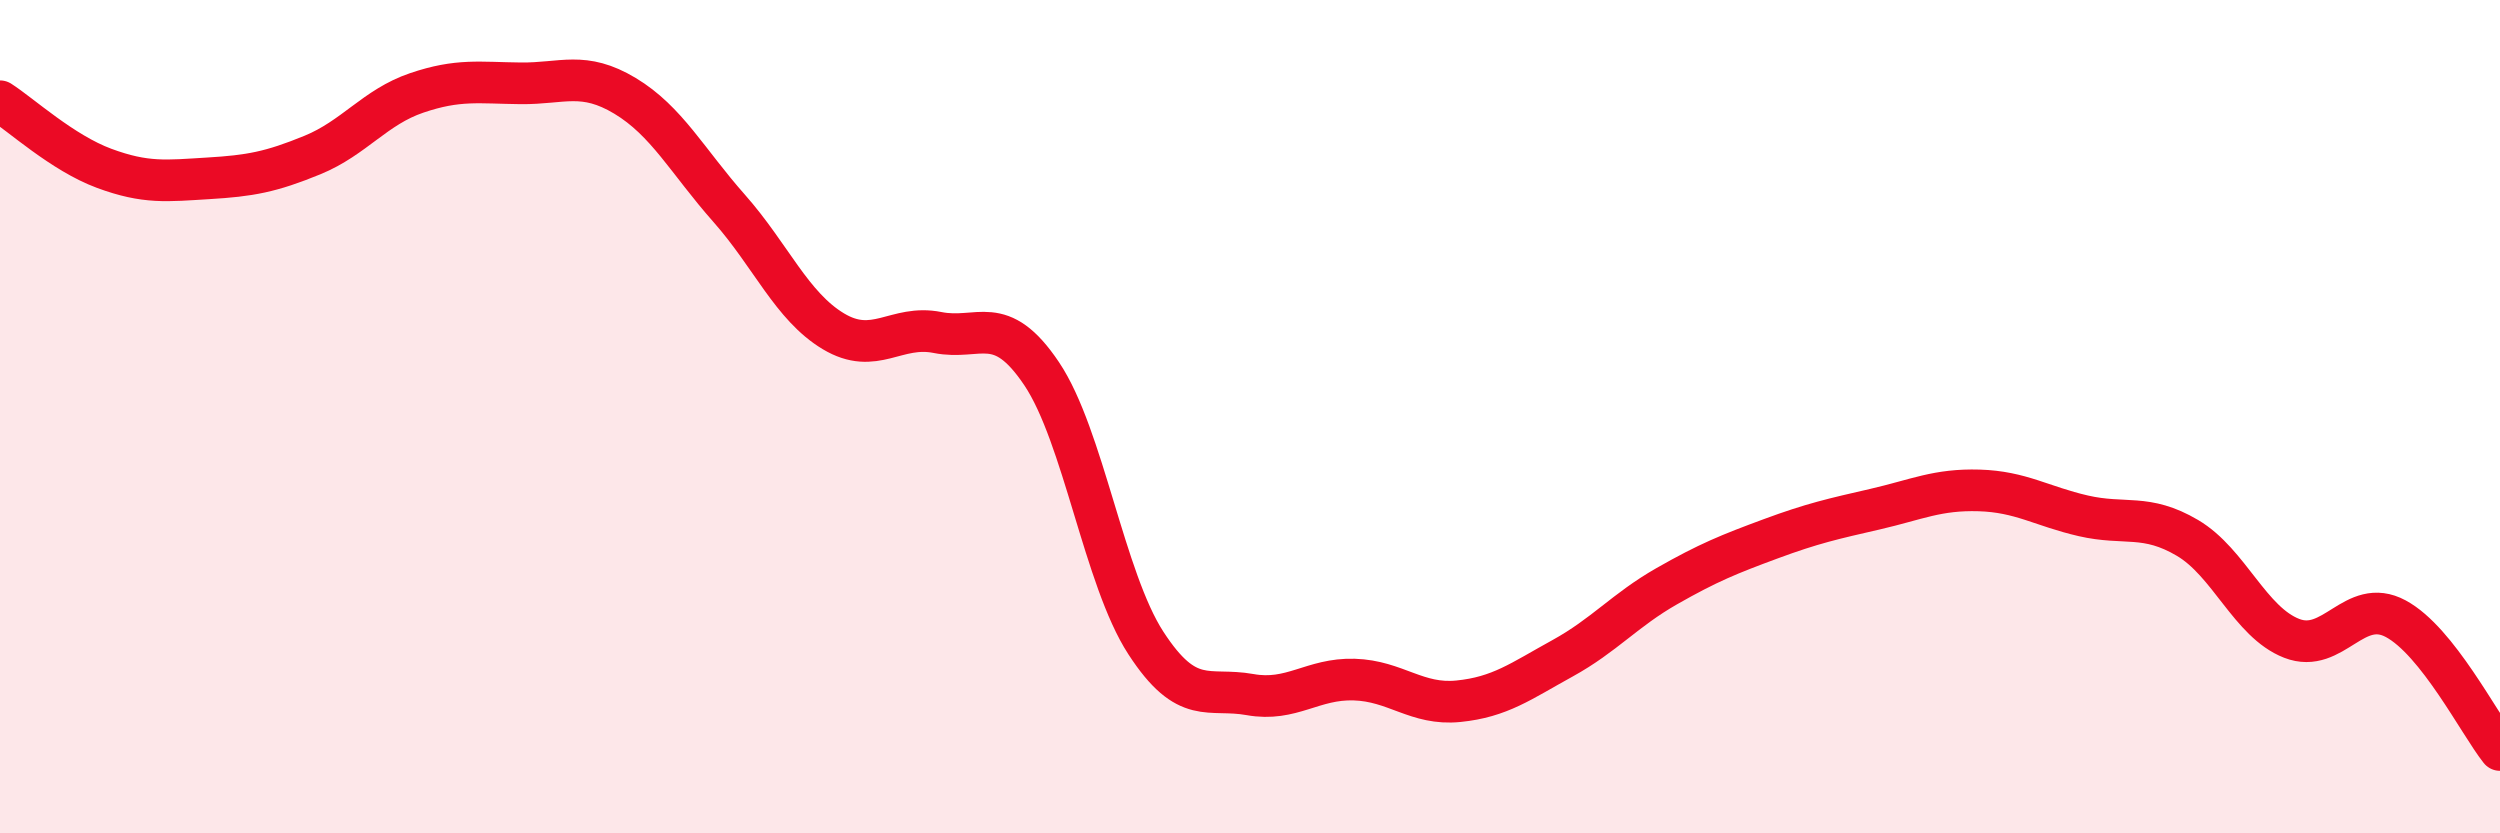 
    <svg width="60" height="20" viewBox="0 0 60 20" xmlns="http://www.w3.org/2000/svg">
      <path
        d="M 0,2.43 C 0.5,2.75 1.5,3.67 2.5,4.04 C 3.5,4.41 4,4.34 5,4.28 C 6,4.22 6.5,4.13 7.5,3.72 C 8.5,3.31 9,2.57 10,2.23 C 11,1.89 11.5,1.99 12.5,2 C 13.5,2.01 14,1.7 15,2.3 C 16,2.9 16.5,3.87 17.5,5 C 18.5,6.13 19,7.35 20,7.95 C 21,8.55 21.5,7.78 22.5,7.98 C 23.5,8.18 24,7.48 25,8.97 C 26,10.46 26.5,13.89 27.5,15.43 C 28.5,16.97 29,16.49 30,16.67 C 31,16.85 31.5,16.28 32.5,16.31 C 33.5,16.34 34,16.93 35,16.83 C 36,16.73 36.5,16.35 37.5,15.8 C 38.5,15.25 39,14.64 40,14.07 C 41,13.5 41.5,13.3 42.5,12.93 C 43.5,12.56 44,12.45 45,12.22 C 46,11.99 46.5,11.74 47.5,11.77 C 48.5,11.8 49,12.15 50,12.38 C 51,12.61 51.5,12.32 52.5,12.91 C 53.5,13.5 54,14.93 55,15.32 C 56,15.71 56.5,14.31 57.5,14.85 C 58.5,15.39 59.5,17.37 60,18L60 20L0 20Z"
        fill="#EB0A25"
        opacity="0.1"
        stroke-linecap="round"
        stroke-linejoin="round"
      />
      <path
        d="M 0,2.43 C 0.5,2.75 1.5,3.67 2.5,4.04 C 3.5,4.41 4,4.34 5,4.28 C 6,4.22 6.5,4.13 7.5,3.72 C 8.5,3.31 9,2.57 10,2.23 C 11,1.89 11.5,1.99 12.5,2 C 13.5,2.01 14,1.7 15,2.3 C 16,2.9 16.5,3.87 17.5,5 C 18.5,6.13 19,7.35 20,7.95 C 21,8.55 21.5,7.78 22.5,7.98 C 23.5,8.18 24,7.48 25,8.97 C 26,10.46 26.5,13.89 27.5,15.43 C 28.5,16.97 29,16.49 30,16.67 C 31,16.85 31.5,16.28 32.5,16.31 C 33.5,16.34 34,16.93 35,16.83 C 36,16.73 36.5,16.35 37.5,15.8 C 38.5,15.25 39,14.64 40,14.07 C 41,13.5 41.5,13.3 42.5,12.93 C 43.5,12.56 44,12.45 45,12.22 C 46,11.99 46.5,11.74 47.5,11.77 C 48.5,11.8 49,12.15 50,12.38 C 51,12.61 51.5,12.32 52.5,12.91 C 53.5,13.5 54,14.93 55,15.32 C 56,15.71 56.5,14.31 57.5,14.85 C 58.5,15.39 59.5,17.37 60,18"
        stroke="#EB0A25"
        stroke-width="1"
        fill="none"
        stroke-linecap="round"
        stroke-linejoin="round"
      />
    </svg>
  
